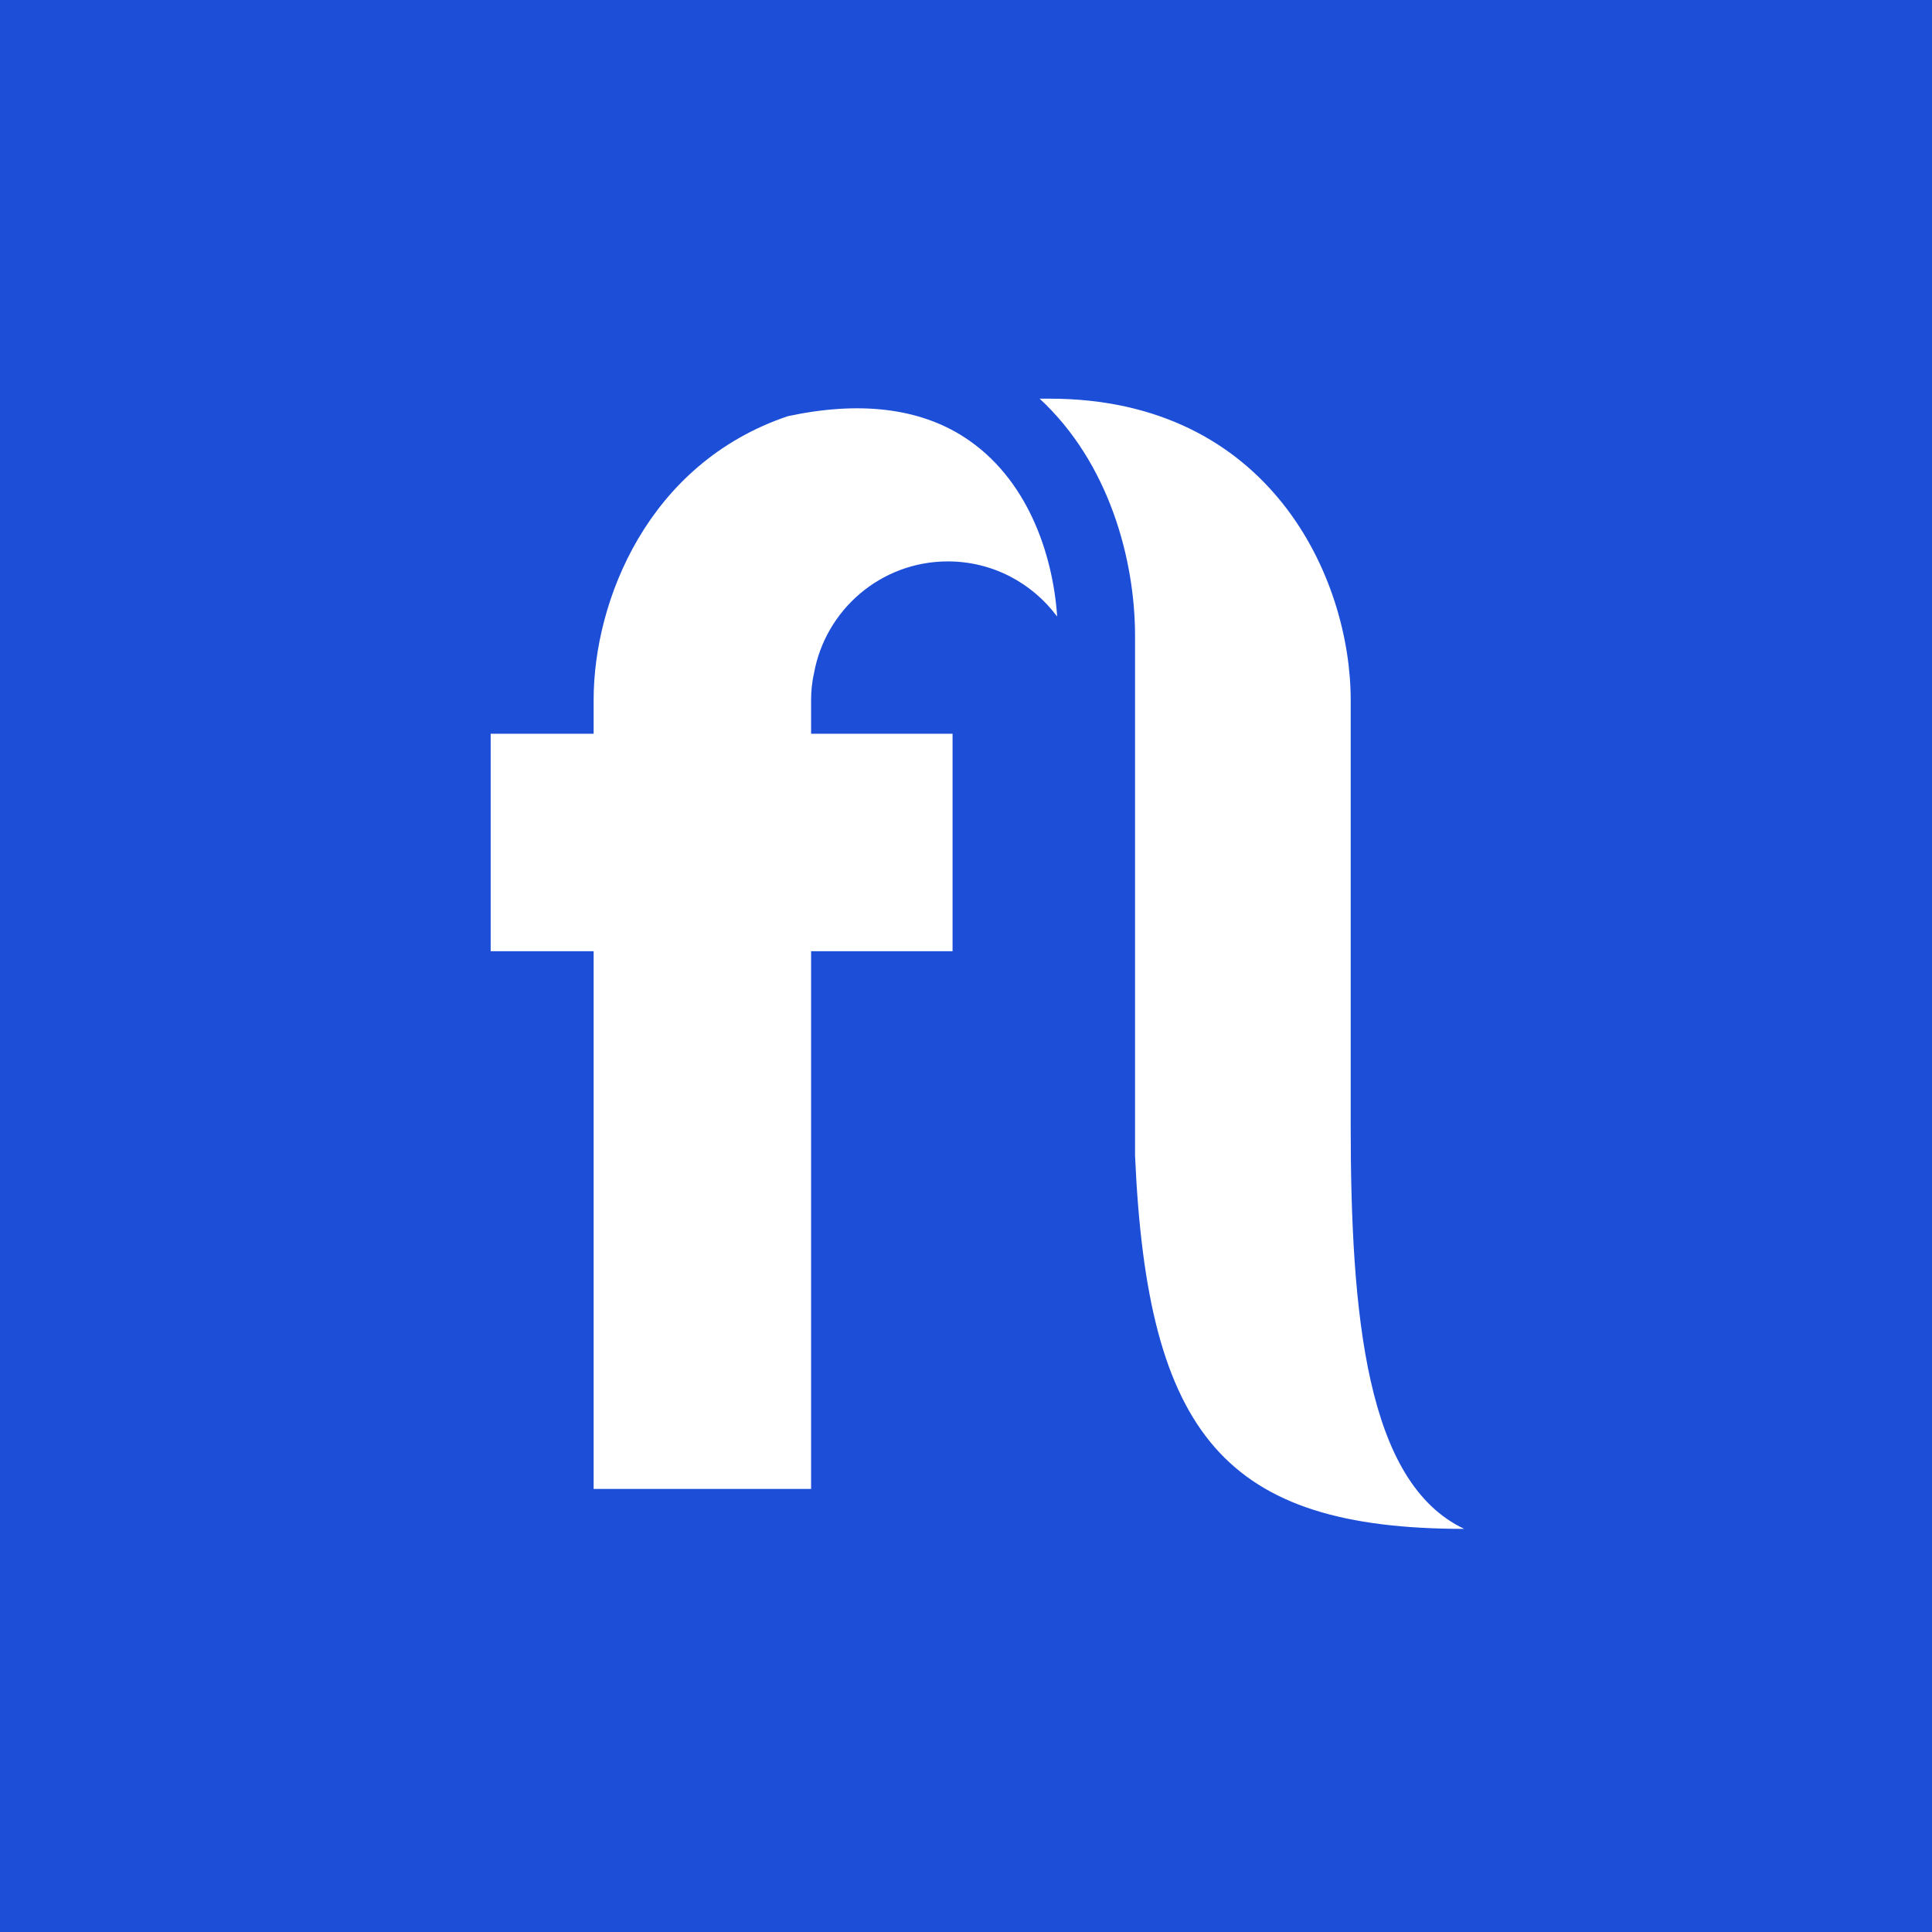 <svg xmlns="http://www.w3.org/2000/svg" fill="none" viewBox="0 0 400 400"><rect x="0" y="0" width="400" height="400" fill="#333333" stroke="none"/><g clip-path="url(#a)"><path fill="#fff" d="M0 0h400v400H0z"/><path fill="#1D4ED8" d="M0 0h400v400H0z"/><path fill="#fff" fill-rule="evenodd" d="M279.646 232.559v-87.661c0-25.071-16.607-62.359-62.358-62.359h-2.044c14.412 13.32 19.755 33.399 19.755 49.114v107.6c2.534 57.923 18.676 77.284 68.152 77.284-20.253-9.563-23.509-44.001-23.509-83.982M199.588 90.48c-9.416-6.068-21.824-7.47-36.511-4.303-28.975 9.806-40.172 38.256-40.172 58.721v7.013h-21.318v45.025h21.318v111.329h45.026V196.936h29.286v-45.025h-29.286v-7.013c0-1.602.139-3.467.577-5.379 2.327-13.229 13.847-23.286 27.741-23.286 9.252 0 17.436 4.474 22.577 11.356h.047c-.916-13.149-6.287-28.74-19.285-37.108Z" clip-rule="evenodd"/></g><defs><clipPath id="a"><path fill="#fff" d="M0 0h400v400H0z"/></clipPath></defs></svg>
